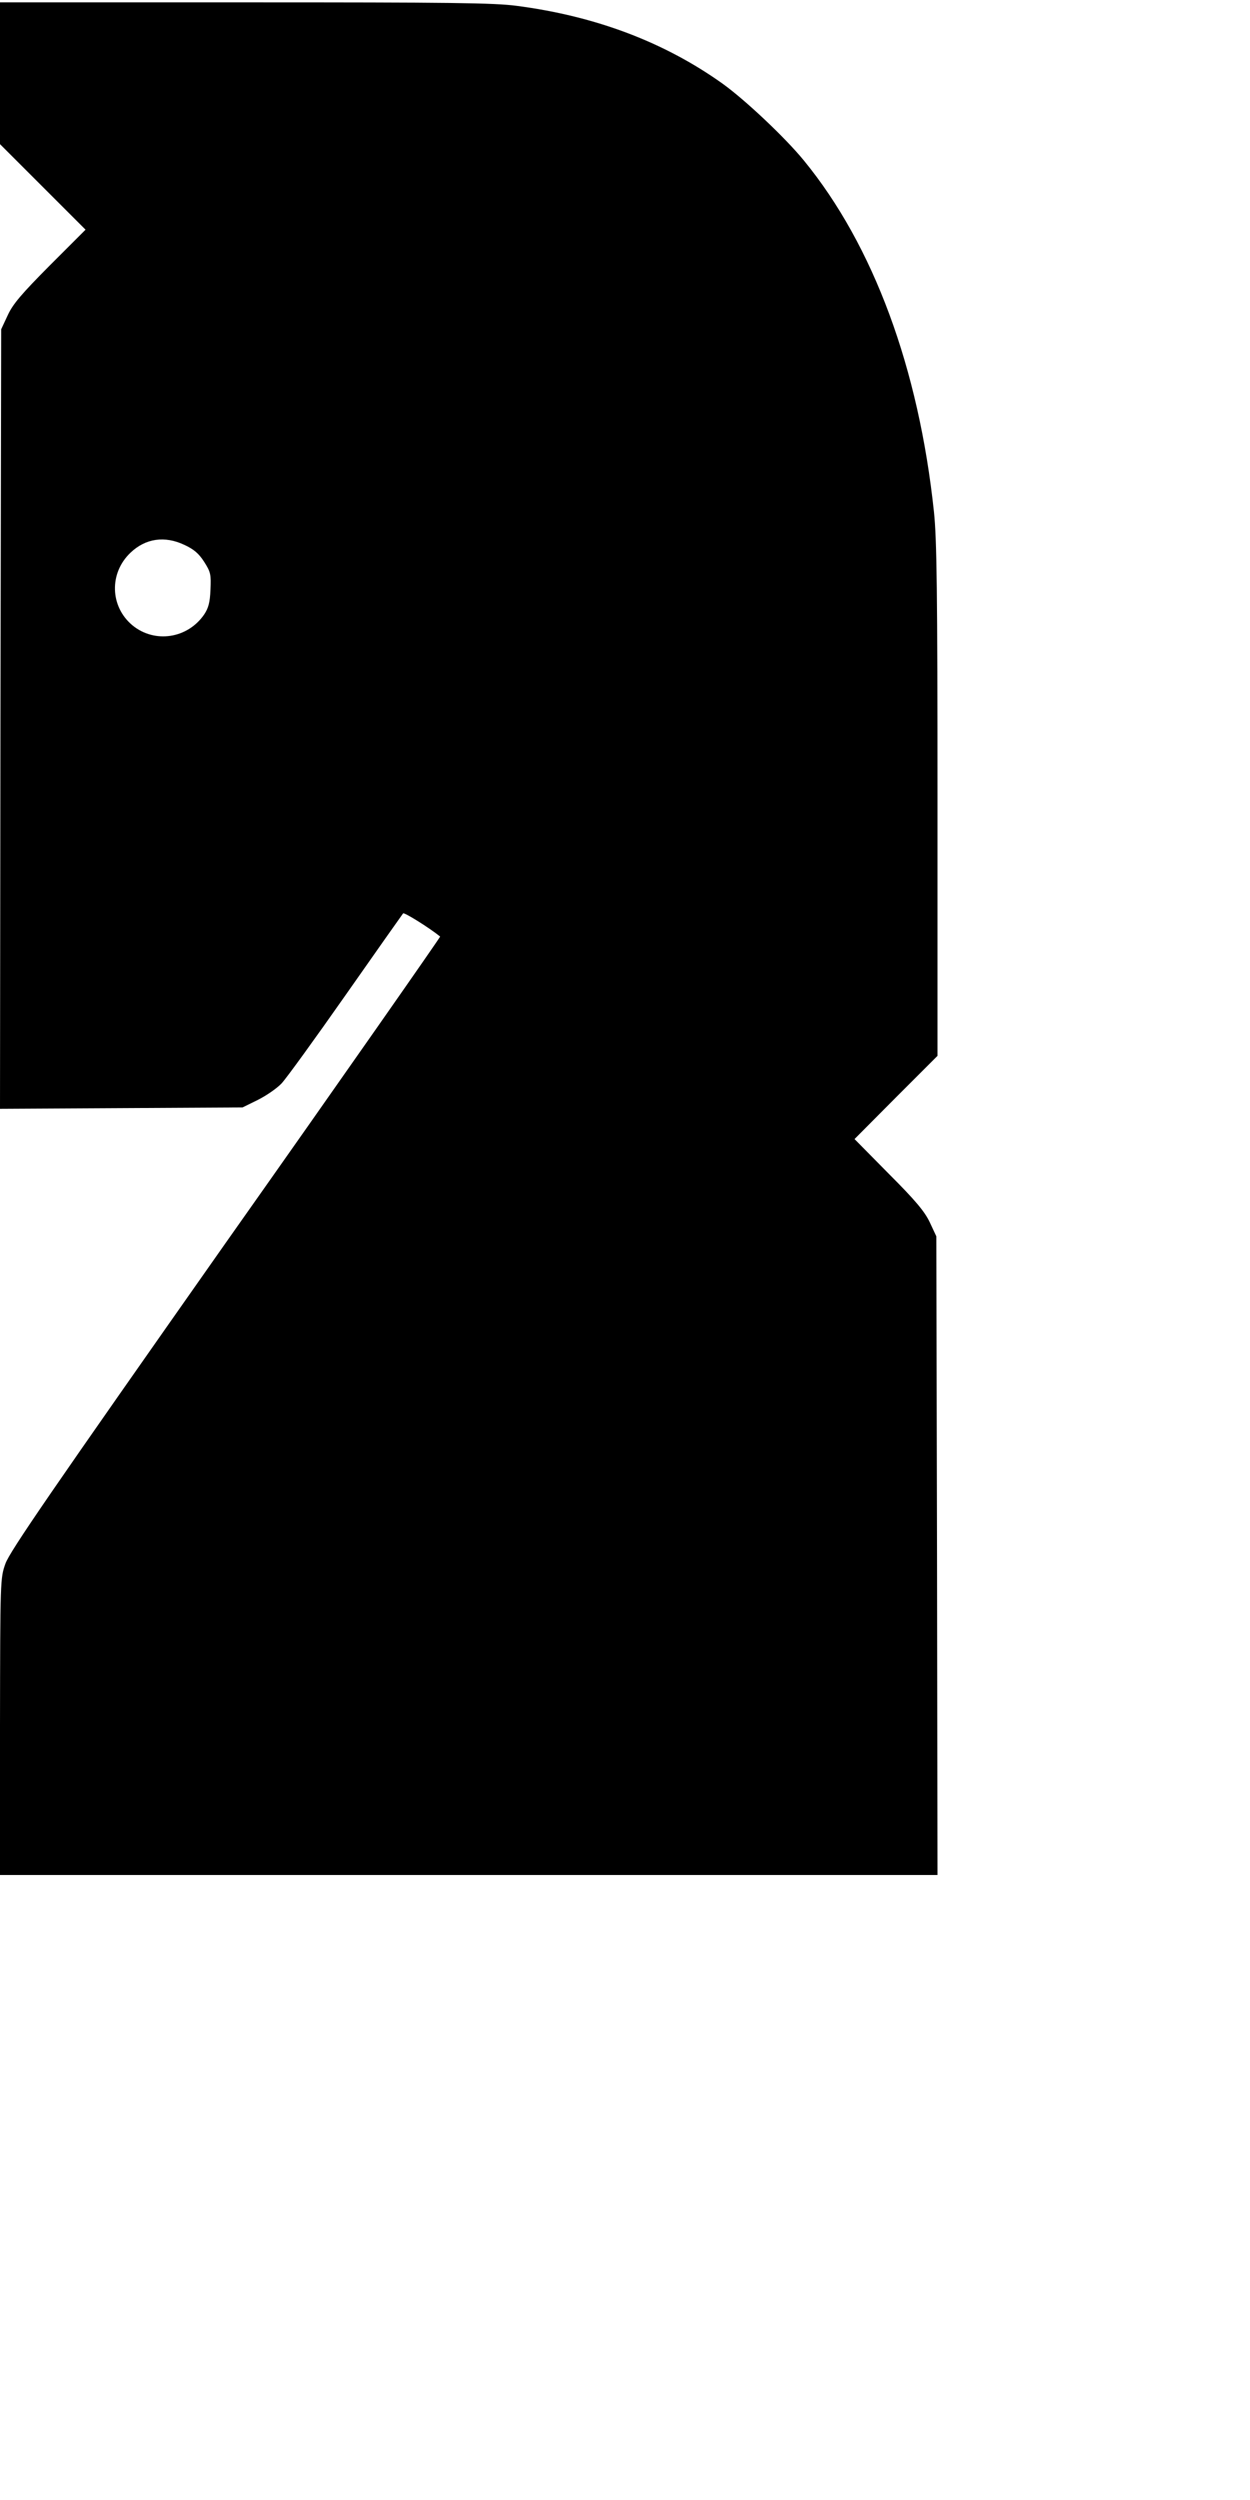 <?xml version="1.0" standalone="no"?>
<!DOCTYPE svg PUBLIC "-//W3C//DTD SVG 20010904//EN"
 "http://www.w3.org/TR/2001/REC-SVG-20010904/DTD/svg10.dtd">
<svg version="1.0" xmlns="http://www.w3.org/2000/svg"
 width="400pt" height="800pt" preserveAspectRatio="xMidYMid meet">
<g transform="translate(0,800) scale(0.1,-0.1)"
fill="#000" stroke="none">
<path d="M0 7688 l0 -303 182 -182 183 -183 -152 -152 c-121 -122 -158 -165
-180 -213 l-28 -60 -3 -1663 -2 -1663 518 3 517 3 65 32 c36 18 81 49 101 70
20 21 143 191 274 378 131 187 241 343 245 348 5 5 111 -61 158 -99 2 -1 -409
-590 -915 -1307 -742 -1056 -922 -1317 -940 -1369 -22 -62 -22 -69 -23 -695
l0 -633 2000 0 2000 0 -2 1363 -3 1362 -28 60 c-22 46 -60 92 -175 207 l-146
148 177 178 177 177 0 1090 c0 892 -3 1115 -15 1230 -65 614 -258 1137 -555
1500 -80 98 -251 259 -347 328 -248 177 -541 288 -878 332 -97 13 -283 15
-1161 15 l-1044 0 0 -302z m787 -2013 c39 -18 61 -36 84 -72 28 -44 30 -54 27
-119 -2 -55 -9 -79 -27 -106 -71 -103 -211 -124 -306 -46 -96 80 -100 223 -8
310 64 61 146 73 230 33z"/>
</g>
</svg>
